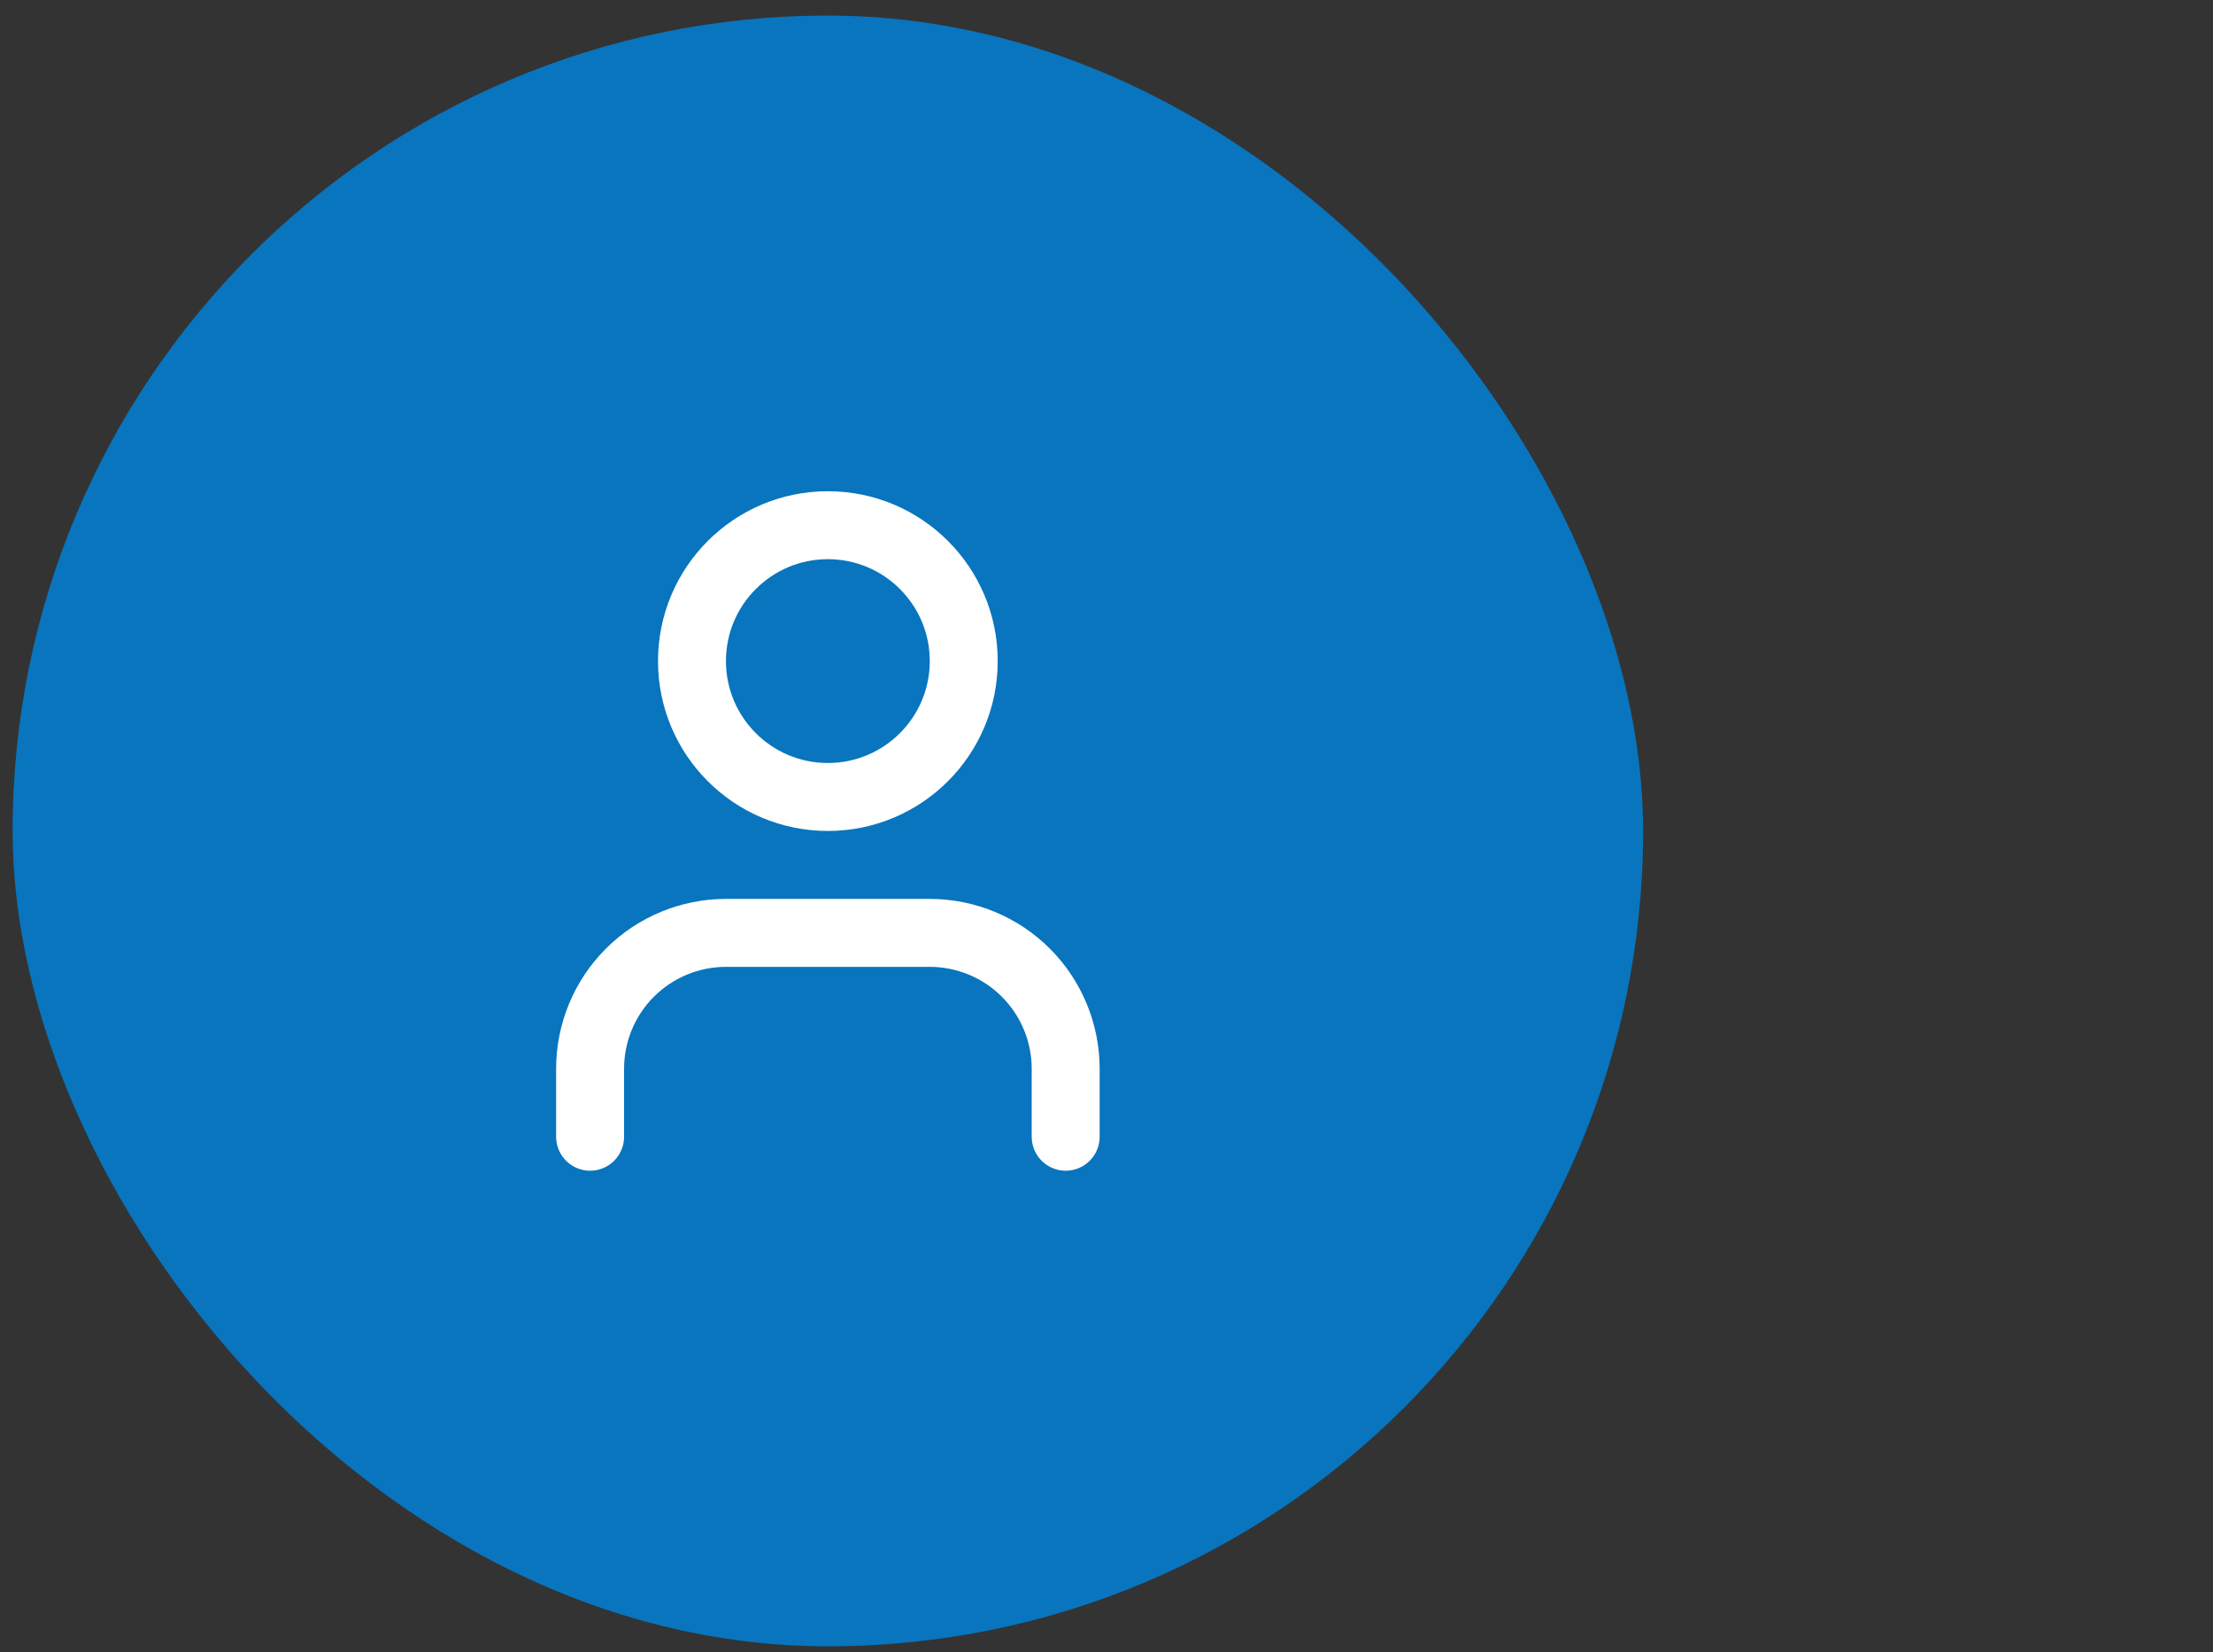 <svg width="71" height="53" viewBox="0 0 71 53" fill="none" xmlns="http://www.w3.org/2000/svg">
<rect x="0" y="0" width="71" height="53" fill="#333333" stroke="none"/>
<rect x="0.404" y="0.5" width="52.312" height="52.312" rx="26.156" fill="#0875BE"/>
<path d="M34.19 36.465V34.285C34.19 33.129 33.73 32.02 32.913 31.203C32.095 30.385 30.986 29.926 29.83 29.926H23.291C22.135 29.926 21.026 30.385 20.209 31.203C19.391 32.02 18.932 33.129 18.932 34.285V36.465" stroke="white" stroke-width="2.18" stroke-linecap="round" stroke-linejoin="round"/>
<path d="M26.561 25.566C28.968 25.566 30.92 23.615 30.92 21.207C30.92 18.799 28.968 16.848 26.561 16.848C24.153 16.848 22.201 18.799 22.201 21.207C22.201 23.615 24.153 25.566 26.561 25.566Z" stroke="white" stroke-width="2.18" stroke-linecap="round" stroke-linejoin="round"/>
</svg>
